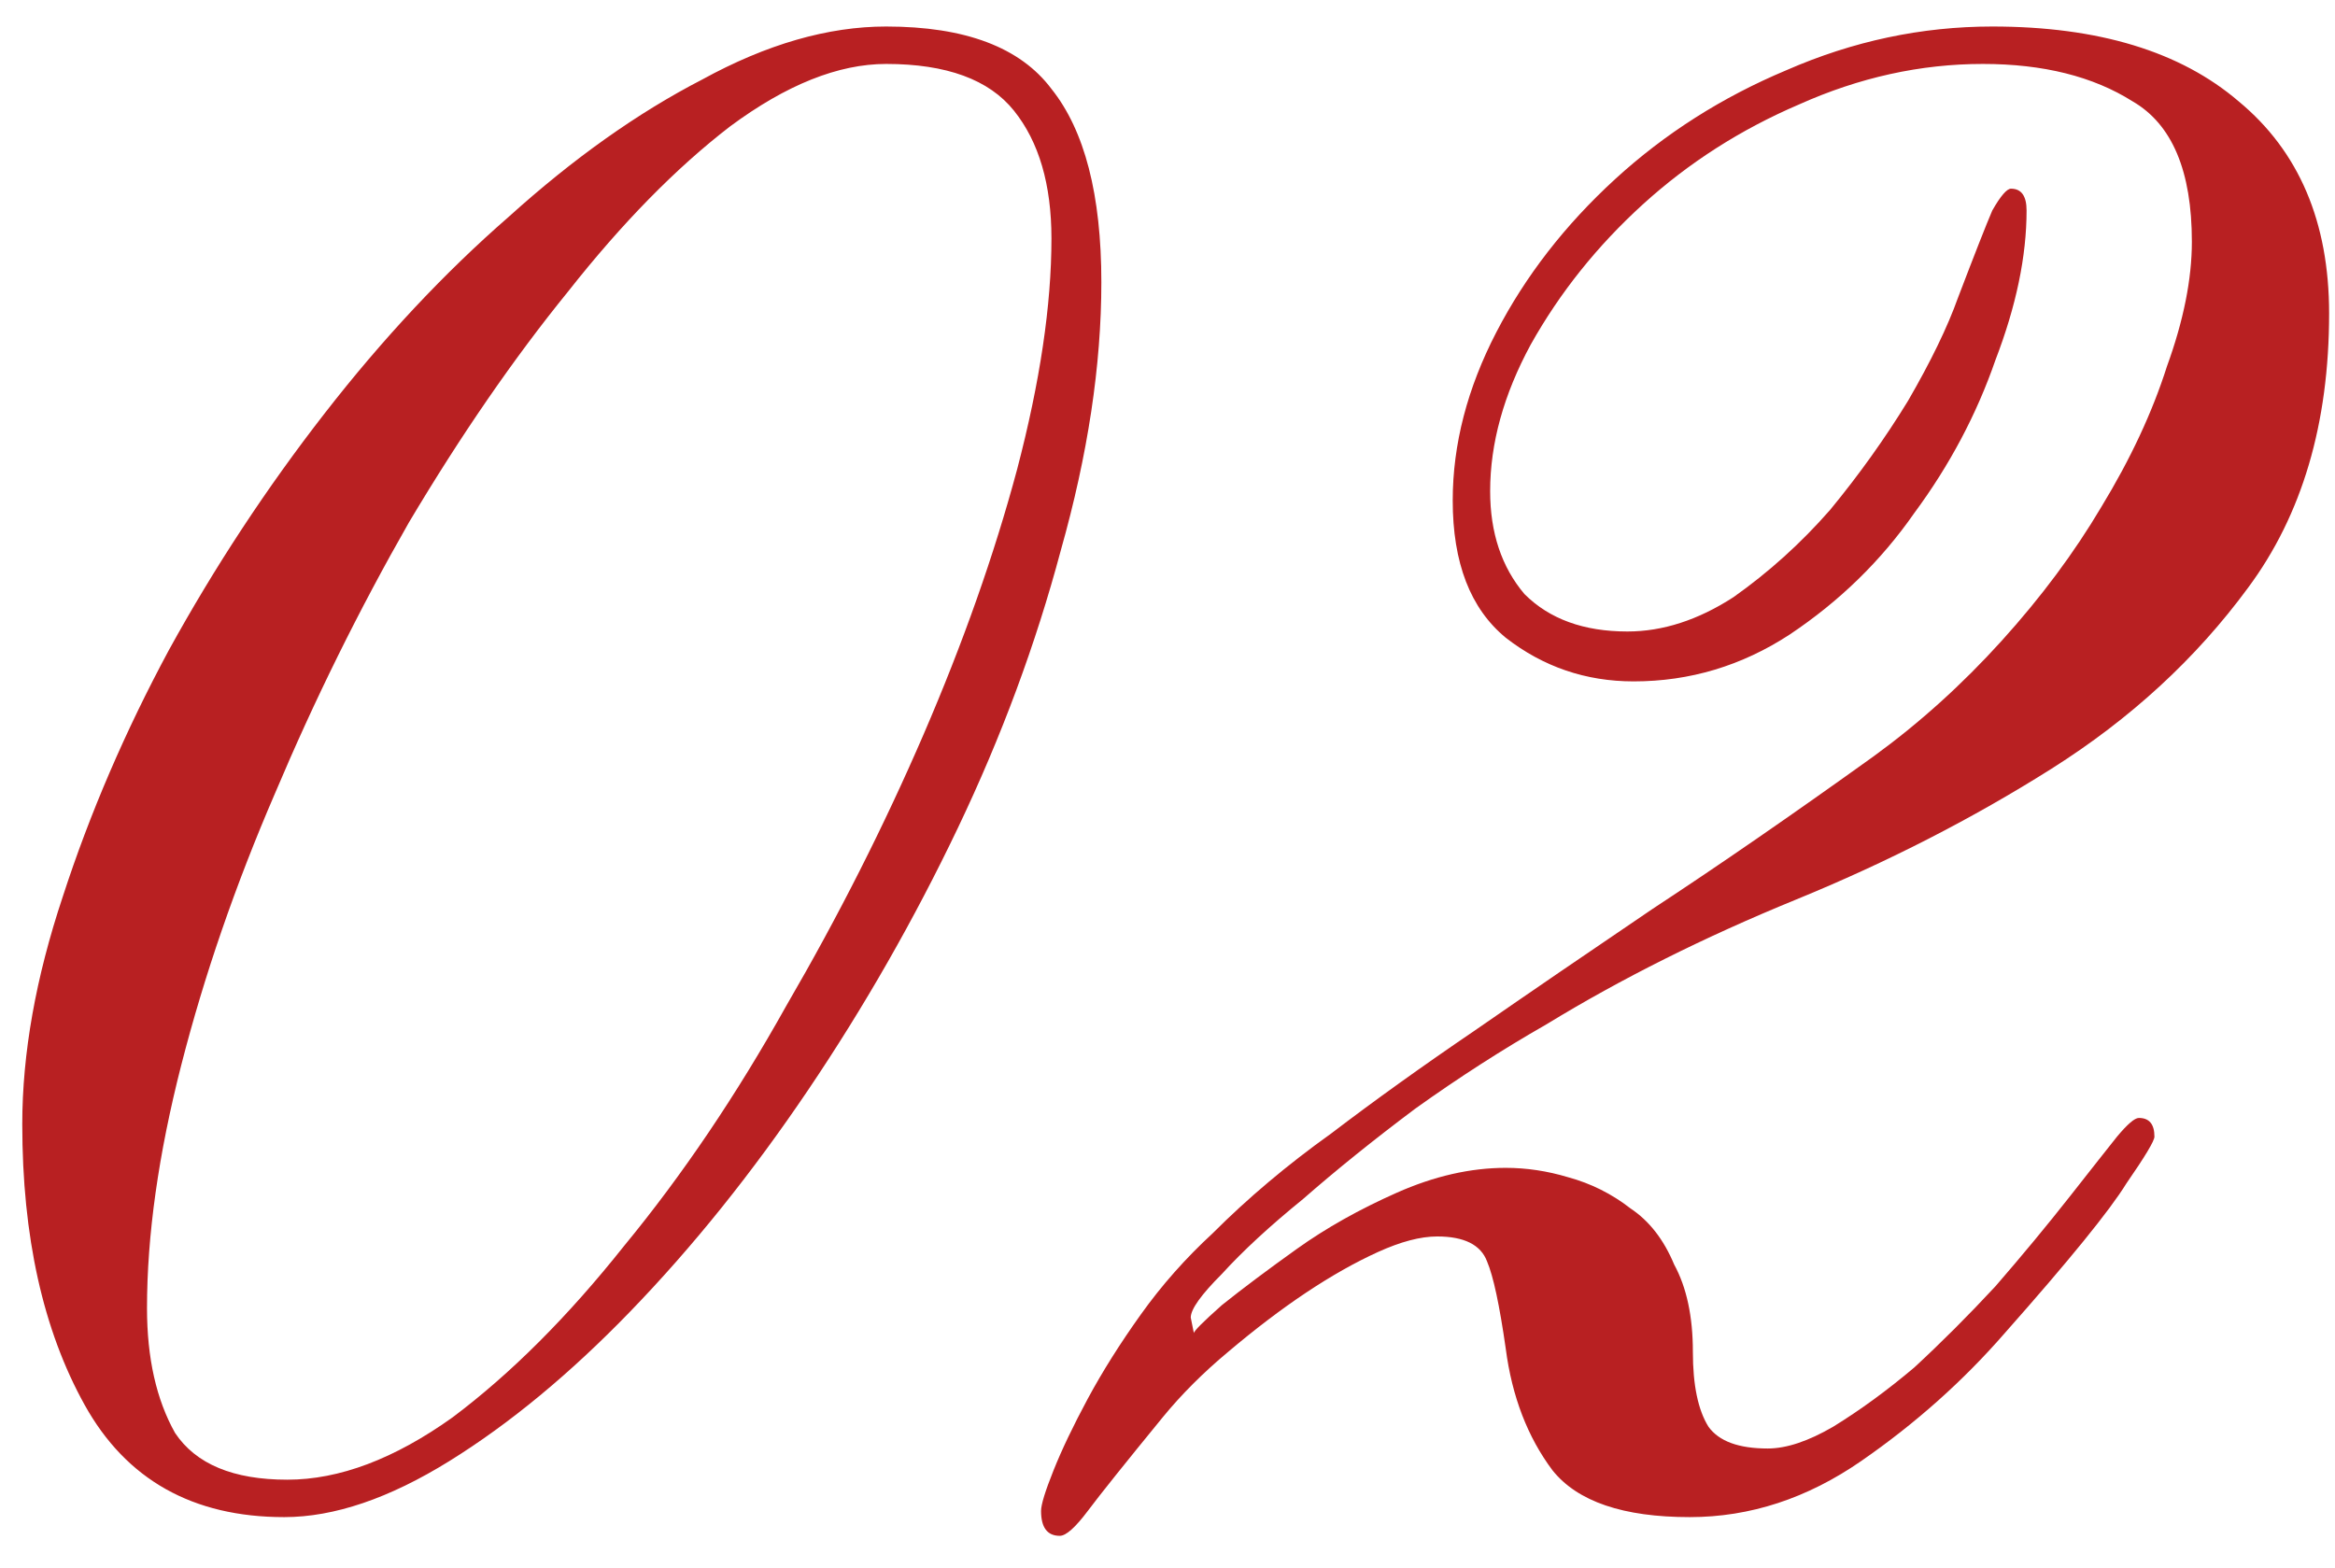 <?xml version="1.0" encoding="UTF-8"?> <svg xmlns="http://www.w3.org/2000/svg" width="67" height="45" viewBox="0 0 67 45" fill="none"><path d="M4.218 37.541C4.218 38.973 4.487 40.166 5.023 41.121C5.62 42.016 6.694 42.463 8.245 42.463C9.736 42.463 11.318 41.867 12.988 40.673C14.658 39.42 16.299 37.78 17.91 35.751C19.58 33.723 21.131 31.426 22.563 28.861C24.055 26.296 25.367 23.7 26.501 21.075C27.634 18.45 28.529 15.915 29.185 13.469C29.842 10.963 30.17 8.756 30.17 6.847C30.17 5.295 29.812 4.072 29.096 3.178C28.38 2.283 27.157 1.835 25.427 1.835C24.055 1.835 22.563 2.432 20.952 3.625C19.401 4.818 17.85 6.399 16.299 8.368C14.748 10.277 13.227 12.484 11.735 14.99C10.303 17.496 9.021 20.091 7.887 22.776C6.754 25.401 5.859 27.996 5.202 30.561C4.546 33.126 4.218 35.453 4.218 37.541ZM0.639 32.261C0.639 30.233 1.026 28.055 1.802 25.729C2.577 23.342 3.592 20.986 4.844 18.659C6.157 16.273 7.648 14.006 9.319 11.858C10.989 9.71 12.749 7.831 14.599 6.22C16.448 4.55 18.298 3.237 20.147 2.283C21.996 1.269 23.756 0.761 25.427 0.761C27.694 0.761 29.275 1.358 30.17 2.551C31.124 3.744 31.602 5.594 31.602 8.099C31.602 10.486 31.214 13.051 30.438 15.796C29.722 18.48 28.738 21.135 27.485 23.76C26.232 26.385 24.8 28.891 23.19 31.277C21.579 33.663 19.878 35.781 18.089 37.631C16.359 39.42 14.629 40.852 12.898 41.926C11.168 43 9.587 43.537 8.156 43.537C5.531 43.537 3.621 42.463 2.428 40.315C1.235 38.168 0.639 35.483 0.639 32.261ZM34.257 38.257C34.257 38.197 34.525 37.929 35.062 37.452C35.659 36.974 36.375 36.438 37.21 35.841C38.045 35.244 39 34.707 40.074 34.23C41.147 33.753 42.191 33.514 43.206 33.514C43.802 33.514 44.399 33.604 44.995 33.783C45.652 33.962 46.248 34.26 46.785 34.678C47.322 35.035 47.74 35.572 48.038 36.288C48.396 36.945 48.575 37.78 48.575 38.794C48.575 39.749 48.724 40.465 49.022 40.942C49.321 41.359 49.888 41.568 50.723 41.568C51.26 41.568 51.886 41.359 52.602 40.942C53.377 40.465 54.153 39.898 54.929 39.242C55.704 38.526 56.48 37.75 57.255 36.915C58.031 36.02 58.747 35.155 59.403 34.32C60.059 33.484 60.507 32.918 60.745 32.619C61.044 32.261 61.252 32.082 61.372 32.082C61.67 32.082 61.819 32.261 61.819 32.619C61.819 32.739 61.551 33.186 61.014 33.962C60.537 34.737 59.373 36.169 57.524 38.257C56.331 39.629 54.959 40.852 53.407 41.926C51.856 43 50.216 43.537 48.486 43.537C46.576 43.537 45.264 43.09 44.548 42.195C43.832 41.24 43.385 40.077 43.206 38.705C43.027 37.452 42.848 36.617 42.669 36.199C42.49 35.722 42.013 35.483 41.237 35.483C40.76 35.483 40.193 35.632 39.537 35.93C38.88 36.229 38.194 36.617 37.478 37.094C36.763 37.571 36.017 38.138 35.241 38.794C34.525 39.391 33.899 40.017 33.362 40.673C32.288 41.986 31.572 42.881 31.214 43.358C30.856 43.835 30.588 44.074 30.409 44.074C30.051 44.074 29.872 43.835 29.872 43.358C29.872 43.179 29.991 42.791 30.23 42.195C30.468 41.598 30.797 40.912 31.214 40.136C31.632 39.361 32.139 38.555 32.736 37.72C33.332 36.885 34.018 36.109 34.794 35.394C35.808 34.379 36.941 33.425 38.194 32.53C39.447 31.575 40.819 30.591 42.311 29.577C43.862 28.503 45.562 27.34 47.412 26.087C49.321 24.834 51.439 23.372 53.765 21.702C55.078 20.747 56.301 19.643 57.434 18.391C58.568 17.138 59.522 15.855 60.298 14.543C61.133 13.171 61.76 11.828 62.177 10.516C62.654 9.203 62.893 8.01 62.893 6.936C62.893 4.908 62.326 3.565 61.193 2.909C60.059 2.193 58.627 1.835 56.897 1.835C55.108 1.835 53.348 2.223 51.618 2.999C49.947 3.715 48.456 4.669 47.143 5.862C45.831 7.055 44.757 8.398 43.922 9.889C43.146 11.321 42.758 12.723 42.758 14.095C42.758 15.288 43.086 16.273 43.743 17.048C44.459 17.764 45.443 18.122 46.696 18.122C47.71 18.122 48.724 17.794 49.738 17.138C50.752 16.422 51.677 15.587 52.513 14.632C53.348 13.618 54.093 12.574 54.75 11.5C55.406 10.367 55.883 9.382 56.181 8.547C56.659 7.294 56.987 6.459 57.166 6.041C57.404 5.624 57.584 5.415 57.703 5.415C58.001 5.415 58.15 5.624 58.15 6.041C58.15 7.354 57.852 8.786 57.255 10.337C56.718 11.888 55.943 13.35 54.929 14.722C53.974 16.094 52.781 17.257 51.349 18.212C49.977 19.107 48.486 19.554 46.875 19.554C45.503 19.554 44.279 19.136 43.206 18.301C42.191 17.466 41.684 16.153 41.684 14.364C41.684 12.753 42.102 11.142 42.937 9.531C43.772 7.92 44.906 6.459 46.338 5.146C47.77 3.834 49.41 2.79 51.26 2.014C53.169 1.179 55.138 0.761 57.166 0.761C60.209 0.761 62.565 1.477 64.236 2.909C65.966 4.341 66.831 6.369 66.831 8.994C66.831 12.156 66.055 14.781 64.504 16.869C63.013 18.898 61.133 20.628 58.866 22.06C56.599 23.491 54.153 24.744 51.528 25.818C48.903 26.892 46.517 28.085 44.369 29.398C43.116 30.114 41.863 30.919 40.611 31.814C39.417 32.709 38.343 33.574 37.389 34.409C36.434 35.185 35.659 35.901 35.062 36.557C34.466 37.153 34.167 37.571 34.167 37.81L34.257 38.257Z" fill="#B82022"></path></svg> 